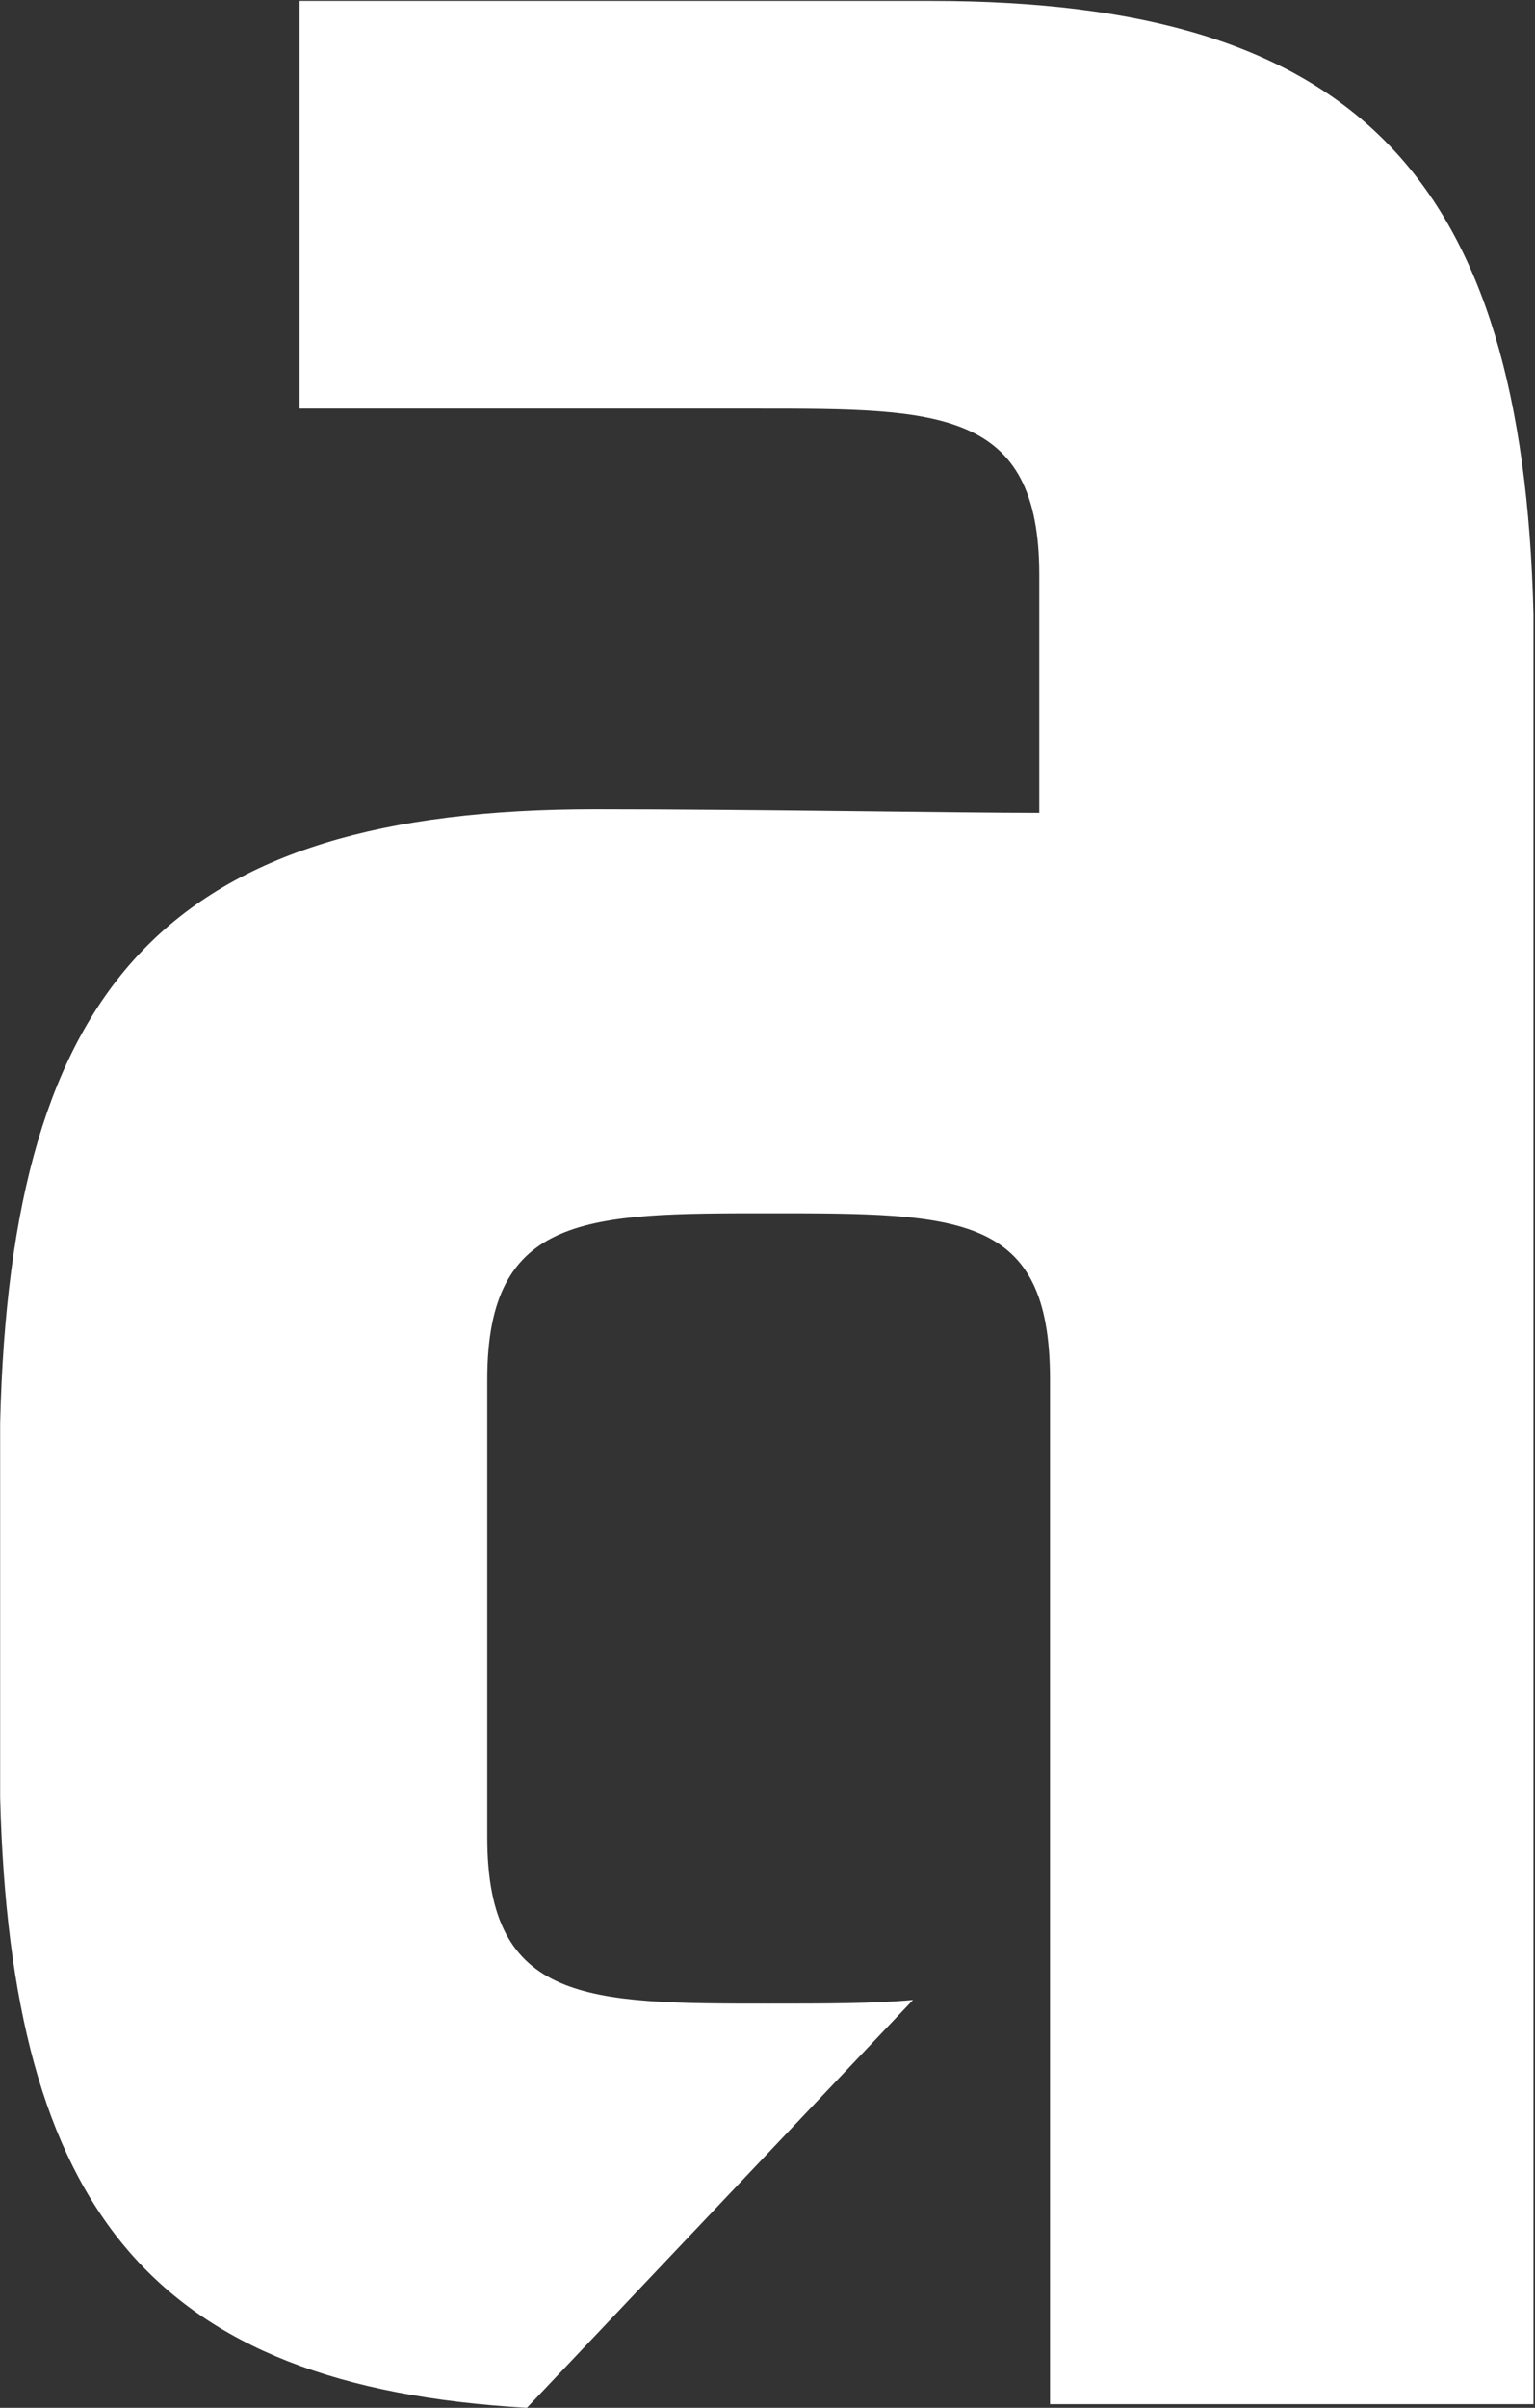 <svg version="1.2" xmlns="http://www.w3.org/2000/svg" viewBox="0 0 1015 1591" width="1015" height="1591">
	<rect x="0" y="0" width="1015" height="1591" fill="#333333" stroke="none"/>
	<title>logo-appian-rebrand-svg</title>
	<style>
		.s0 { fill: #ffffff } 
	</style>
	<g id="Layer">
		<path id="Layer" class="s0" d="m1014 1588.6c0 0-307.7 0-319.7 0v-677.2c0-109.7-59.6-109.7-186.1-109.7c-119.2 0-186 0-186 109.7v302.8c0 109.7 66.8 109.7 186 109.7c38.2 0 69.2 0 95.5-2.4l-255.3 269.5c-248.1-14.3-341.2-131.2-348.3-403c0-7.1 0-240.8 0-248c7.1-290.8 112.1-405.3 393.6-405.3c102.6 0 238.6 2.4 293.5 2.4v-157.4c0-109.7-66.8-109.7-186.1-109.7c-14.3 0 2.4 0-303 0v-269.4c105 0 403.2 0 417.5 0c281.5 0 391.3 116.8 398.4 405.4z"/>
	</g>
</svg>